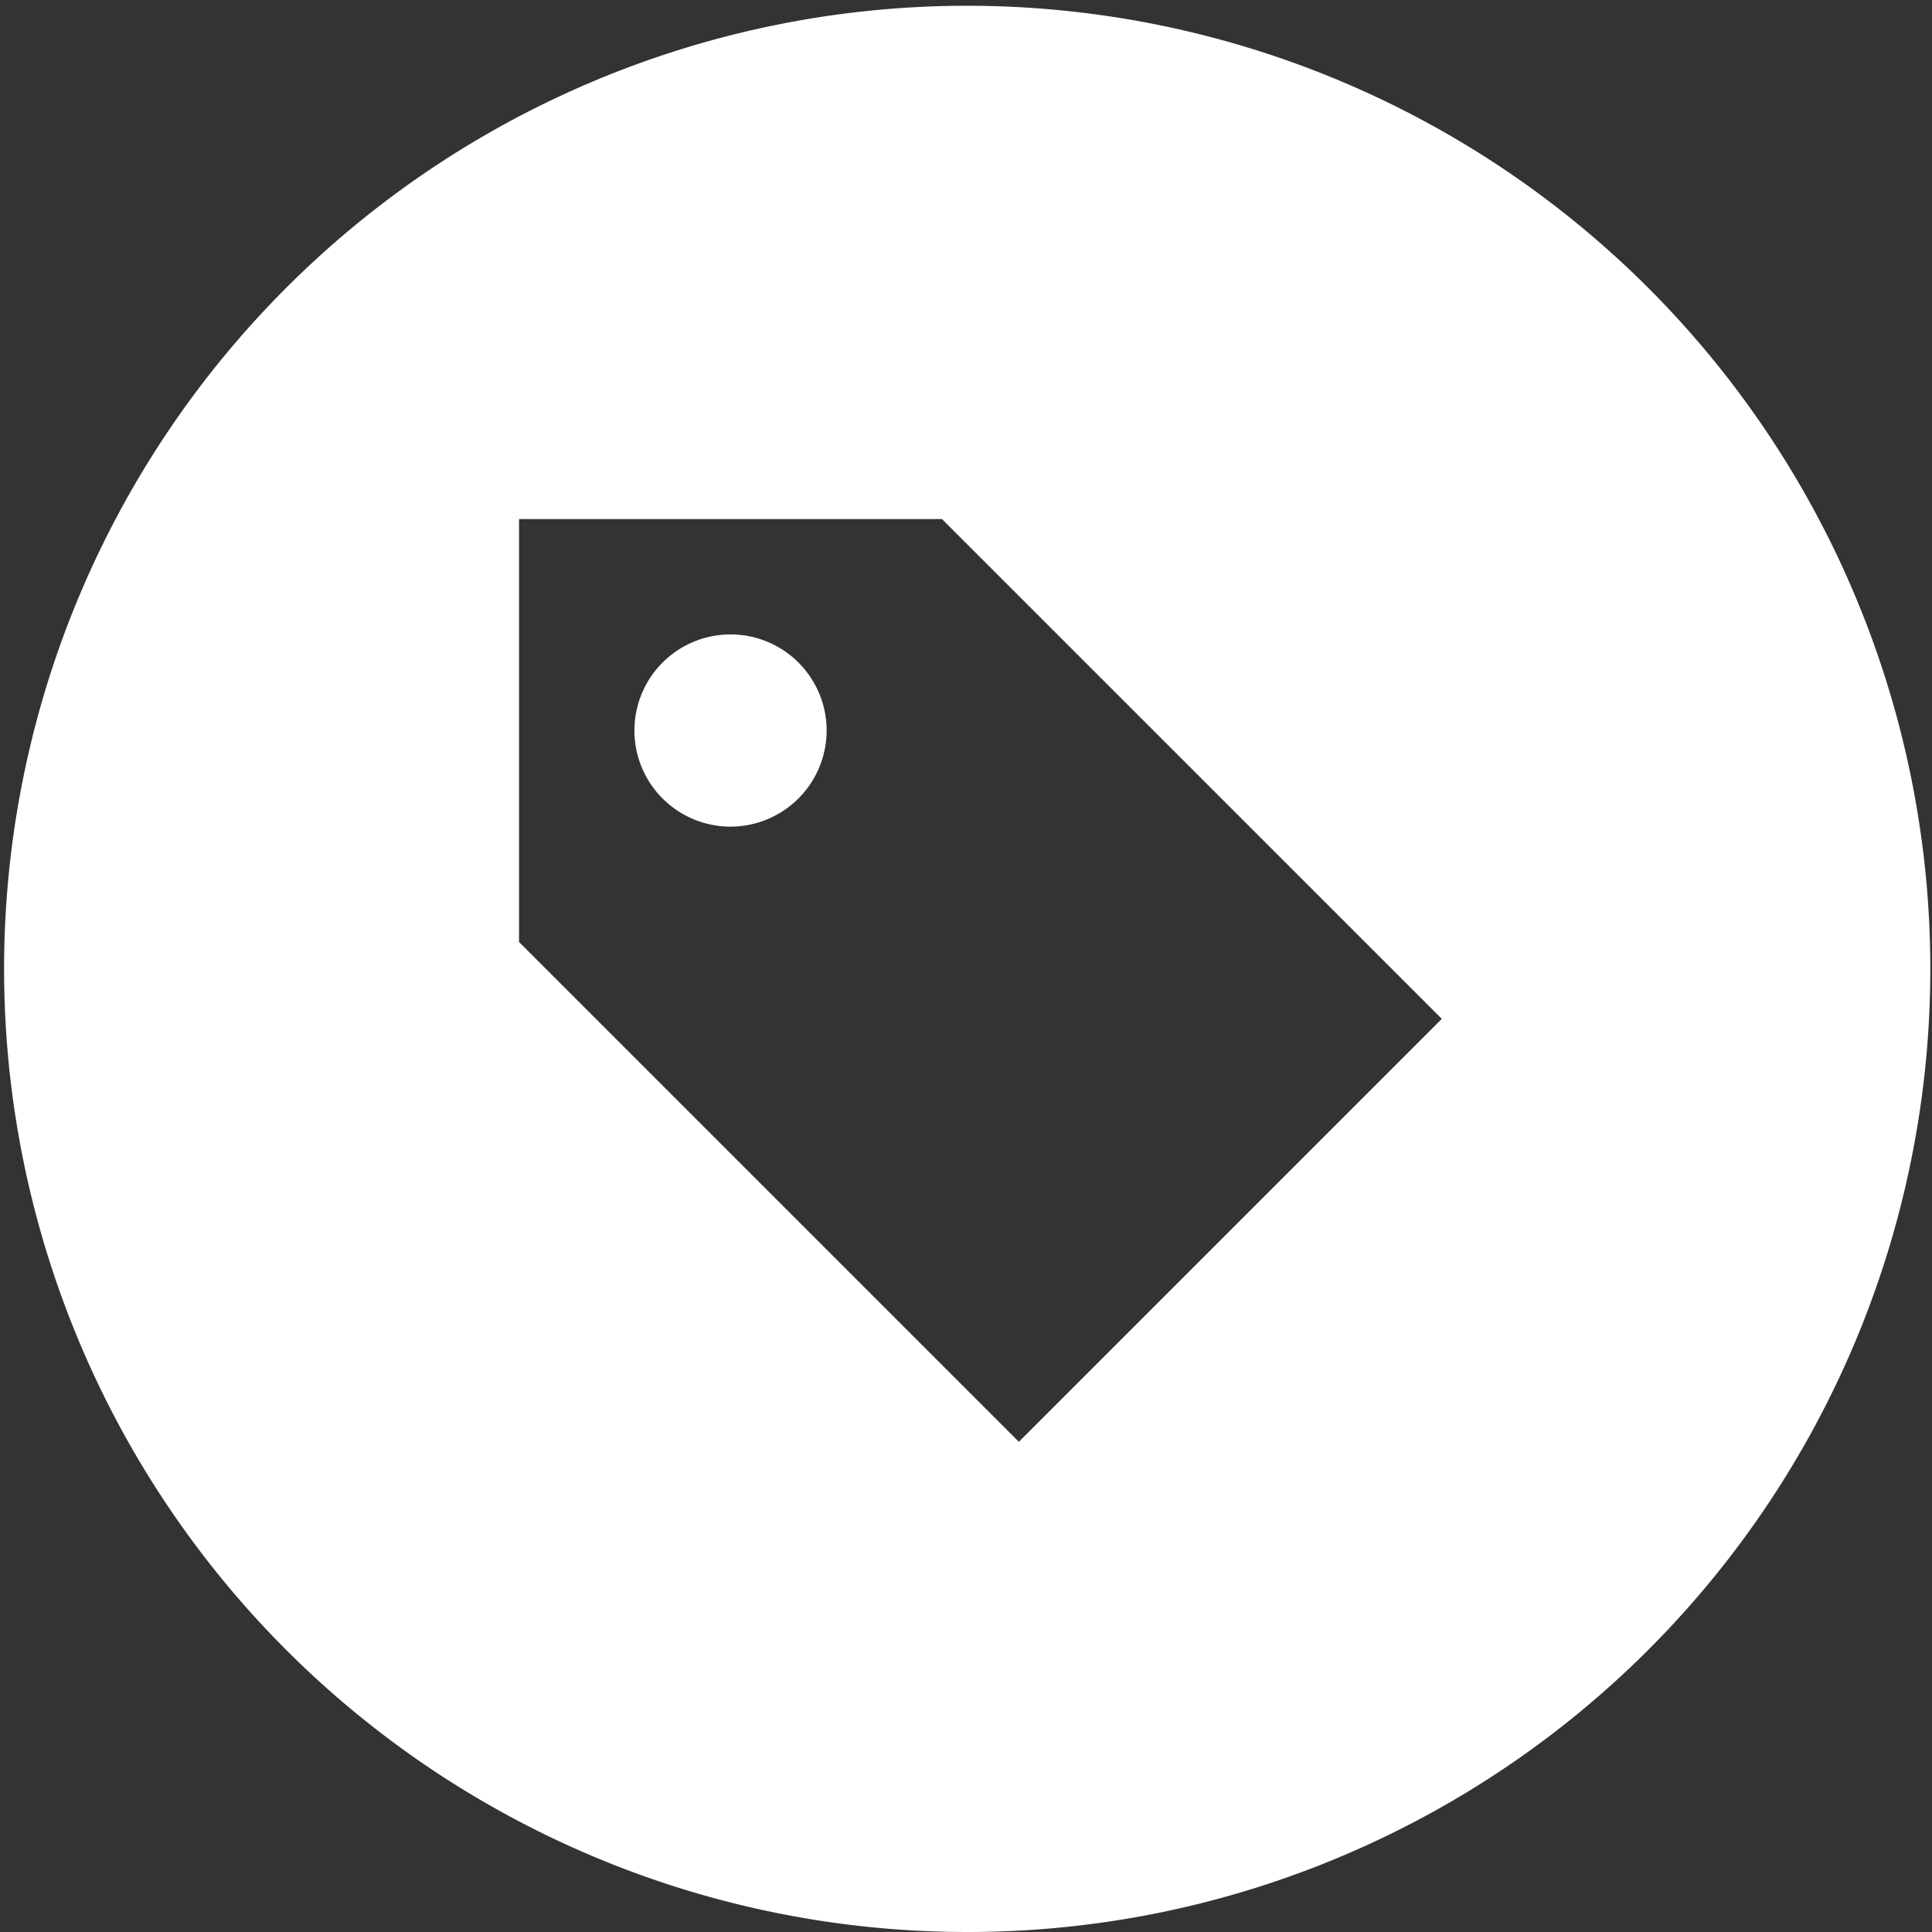<svg xmlns="http://www.w3.org/2000/svg" width="67" height="67" viewBox="0 0 67 67">
  <rect x="0" y="0" width="67" height="67" fill="#333333" stroke="none"/>
  <path id="fixIt_step1_icon" d="M843.5,393a33.4,33.4,0,1,1,13.04-2.633A33.289,33.289,0,0,1,843.5,393ZM828,344h0v14.667L845.333,376,860,361.333,842.666,344Zm7.333,10.667a3.333,3.333,0,1,1,3.334-3.334A3.337,3.337,0,0,1,835.333,354.667Z" transform="translate(-810 -326)" fill="#fff"/>
</svg>
